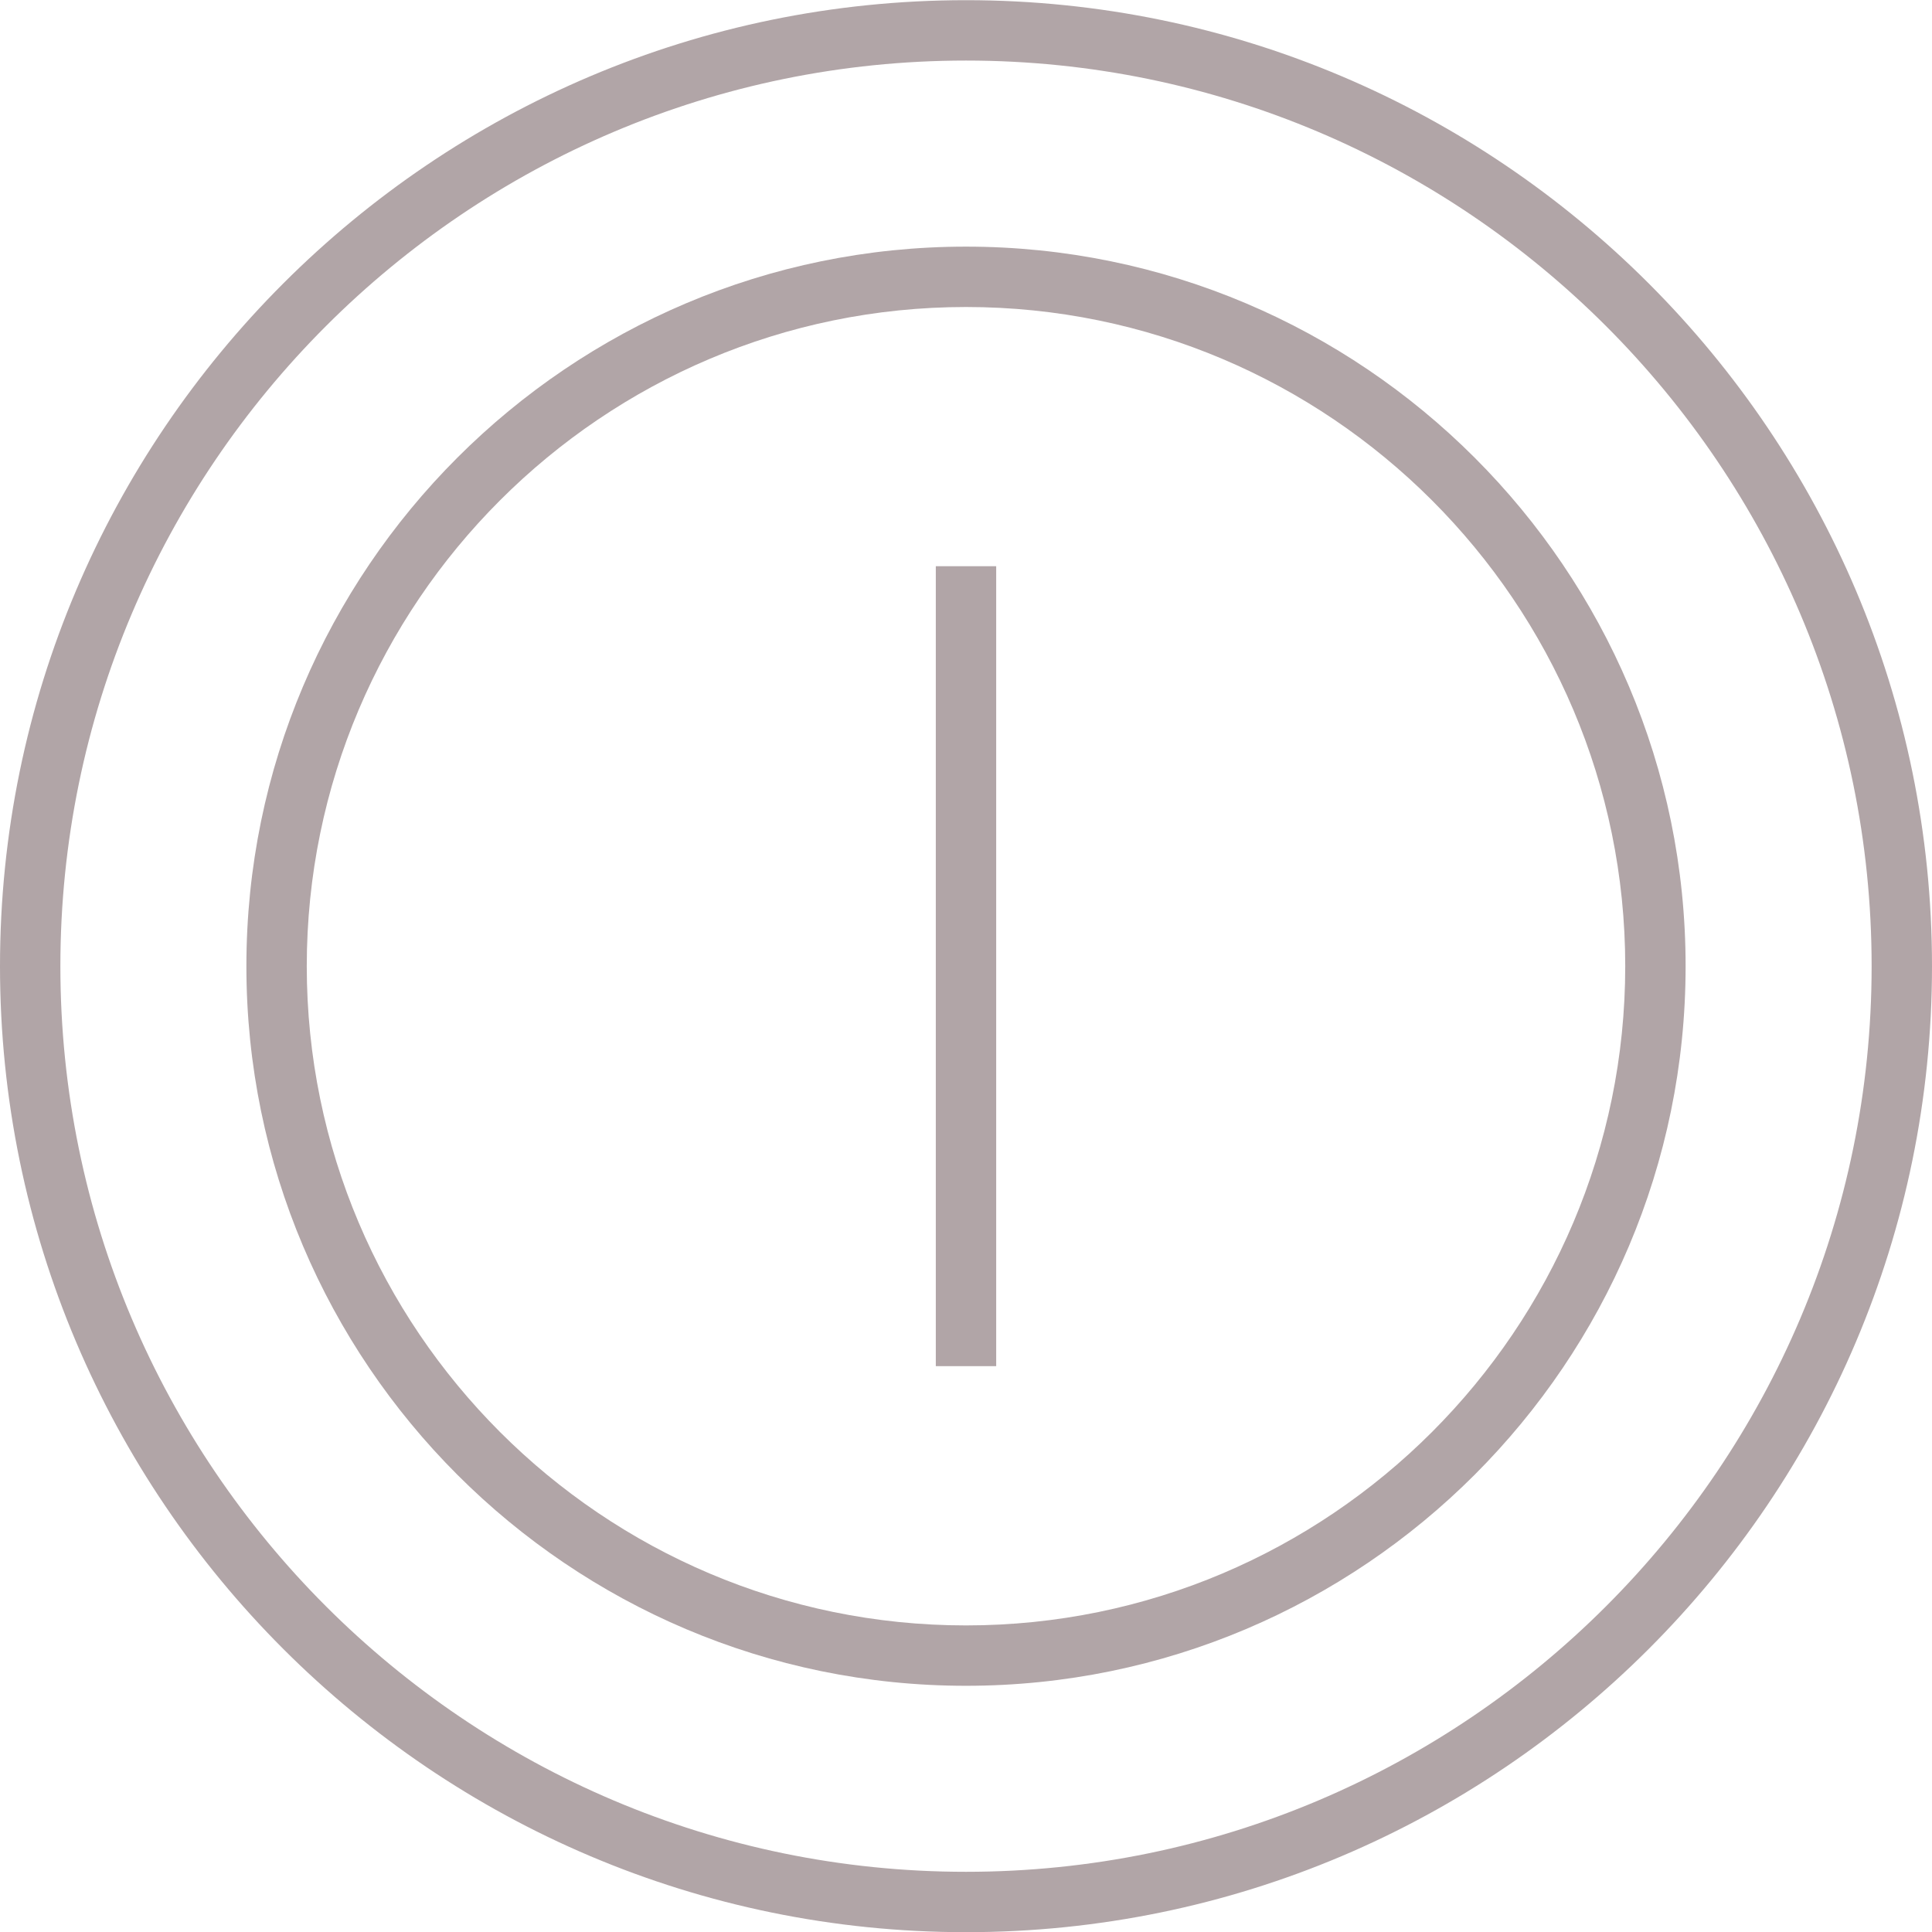 <?xml version="1.0" encoding="UTF-8"?> <svg xmlns="http://www.w3.org/2000/svg" viewBox="1984 2483.997 32 32" width="32" height="32" data-guides="{&quot;vertical&quot;:[],&quot;horizontal&quot;:[]}"><path fill="#b1a5a7" stroke="none" fill-opacity="1" stroke-width="1" stroke-opacity="1" color="rgb(51, 51, 51)" font-size-adjust="none" id="tSvgad123dd3a0" title="Path 16" d="M 1984 2500 C 1984 2508.822 1991.177 2516 2000 2516C 2008.823 2516 2016 2508.822 2016 2500C 2016 2491.178 2008.822 2484 2000 2484C 1991.178 2484 1984 2491.178 1984 2500ZM 2015 2500 C 2015 2508.271 2008.271 2515 2000 2515C 1991.729 2515 1985 2508.271 1985 2500C 1985 2491.729 1991.729 2485 2000 2485C 2008.271 2485 2015 2491.729 2015 2500Z" style=""></path><path fill="#b1a5a7" stroke="none" fill-opacity="1" stroke-width="1" stroke-opacity="1" color="rgb(51, 51, 51)" font-size-adjust="none" id="tSvg1af64bdb81" title="Path 17" d="M 1988.081 2500 C 1988.081 2506.572 1993.427 2511.919 2000 2511.919C 2006.573 2511.919 2011.919 2506.572 2011.919 2500C 2011.919 2493.428 2006.572 2488.082 2000 2488.082C 1993.428 2488.082 1988.081 2493.428 1988.081 2500ZM 2010.919 2500 C 2010.919 2506.02 2006.02 2510.919 2000 2510.919C 1993.98 2510.919 1989.081 2506.02 1989.081 2500C 1989.081 2493.98 1993.979 2489.082 2000 2489.082C 2006.021 2489.082 2010.919 2493.98 2010.919 2500Z" style=""></path><path fill="#b1a5a7" stroke="none" fill-opacity="1" stroke-width="1" stroke-opacity="1" color="rgb(51, 51, 51)" font-size-adjust="none" x="9.375" y="15.5" width="13.25" height="1" id="tSvg38937cd6e8" title="Rectangle 44" d="M 1999.5 2506.625 C 1999.5 2502.208 1999.5 2497.792 1999.5 2493.375C 1999.833 2493.375 2000.167 2493.375 2000.5 2493.375C 2000.5 2497.792 2000.5 2502.208 2000.5 2506.625C 2000.167 2506.625 1999.833 2506.625 1999.5 2506.625Z" style=""></path><defs></defs></svg> 